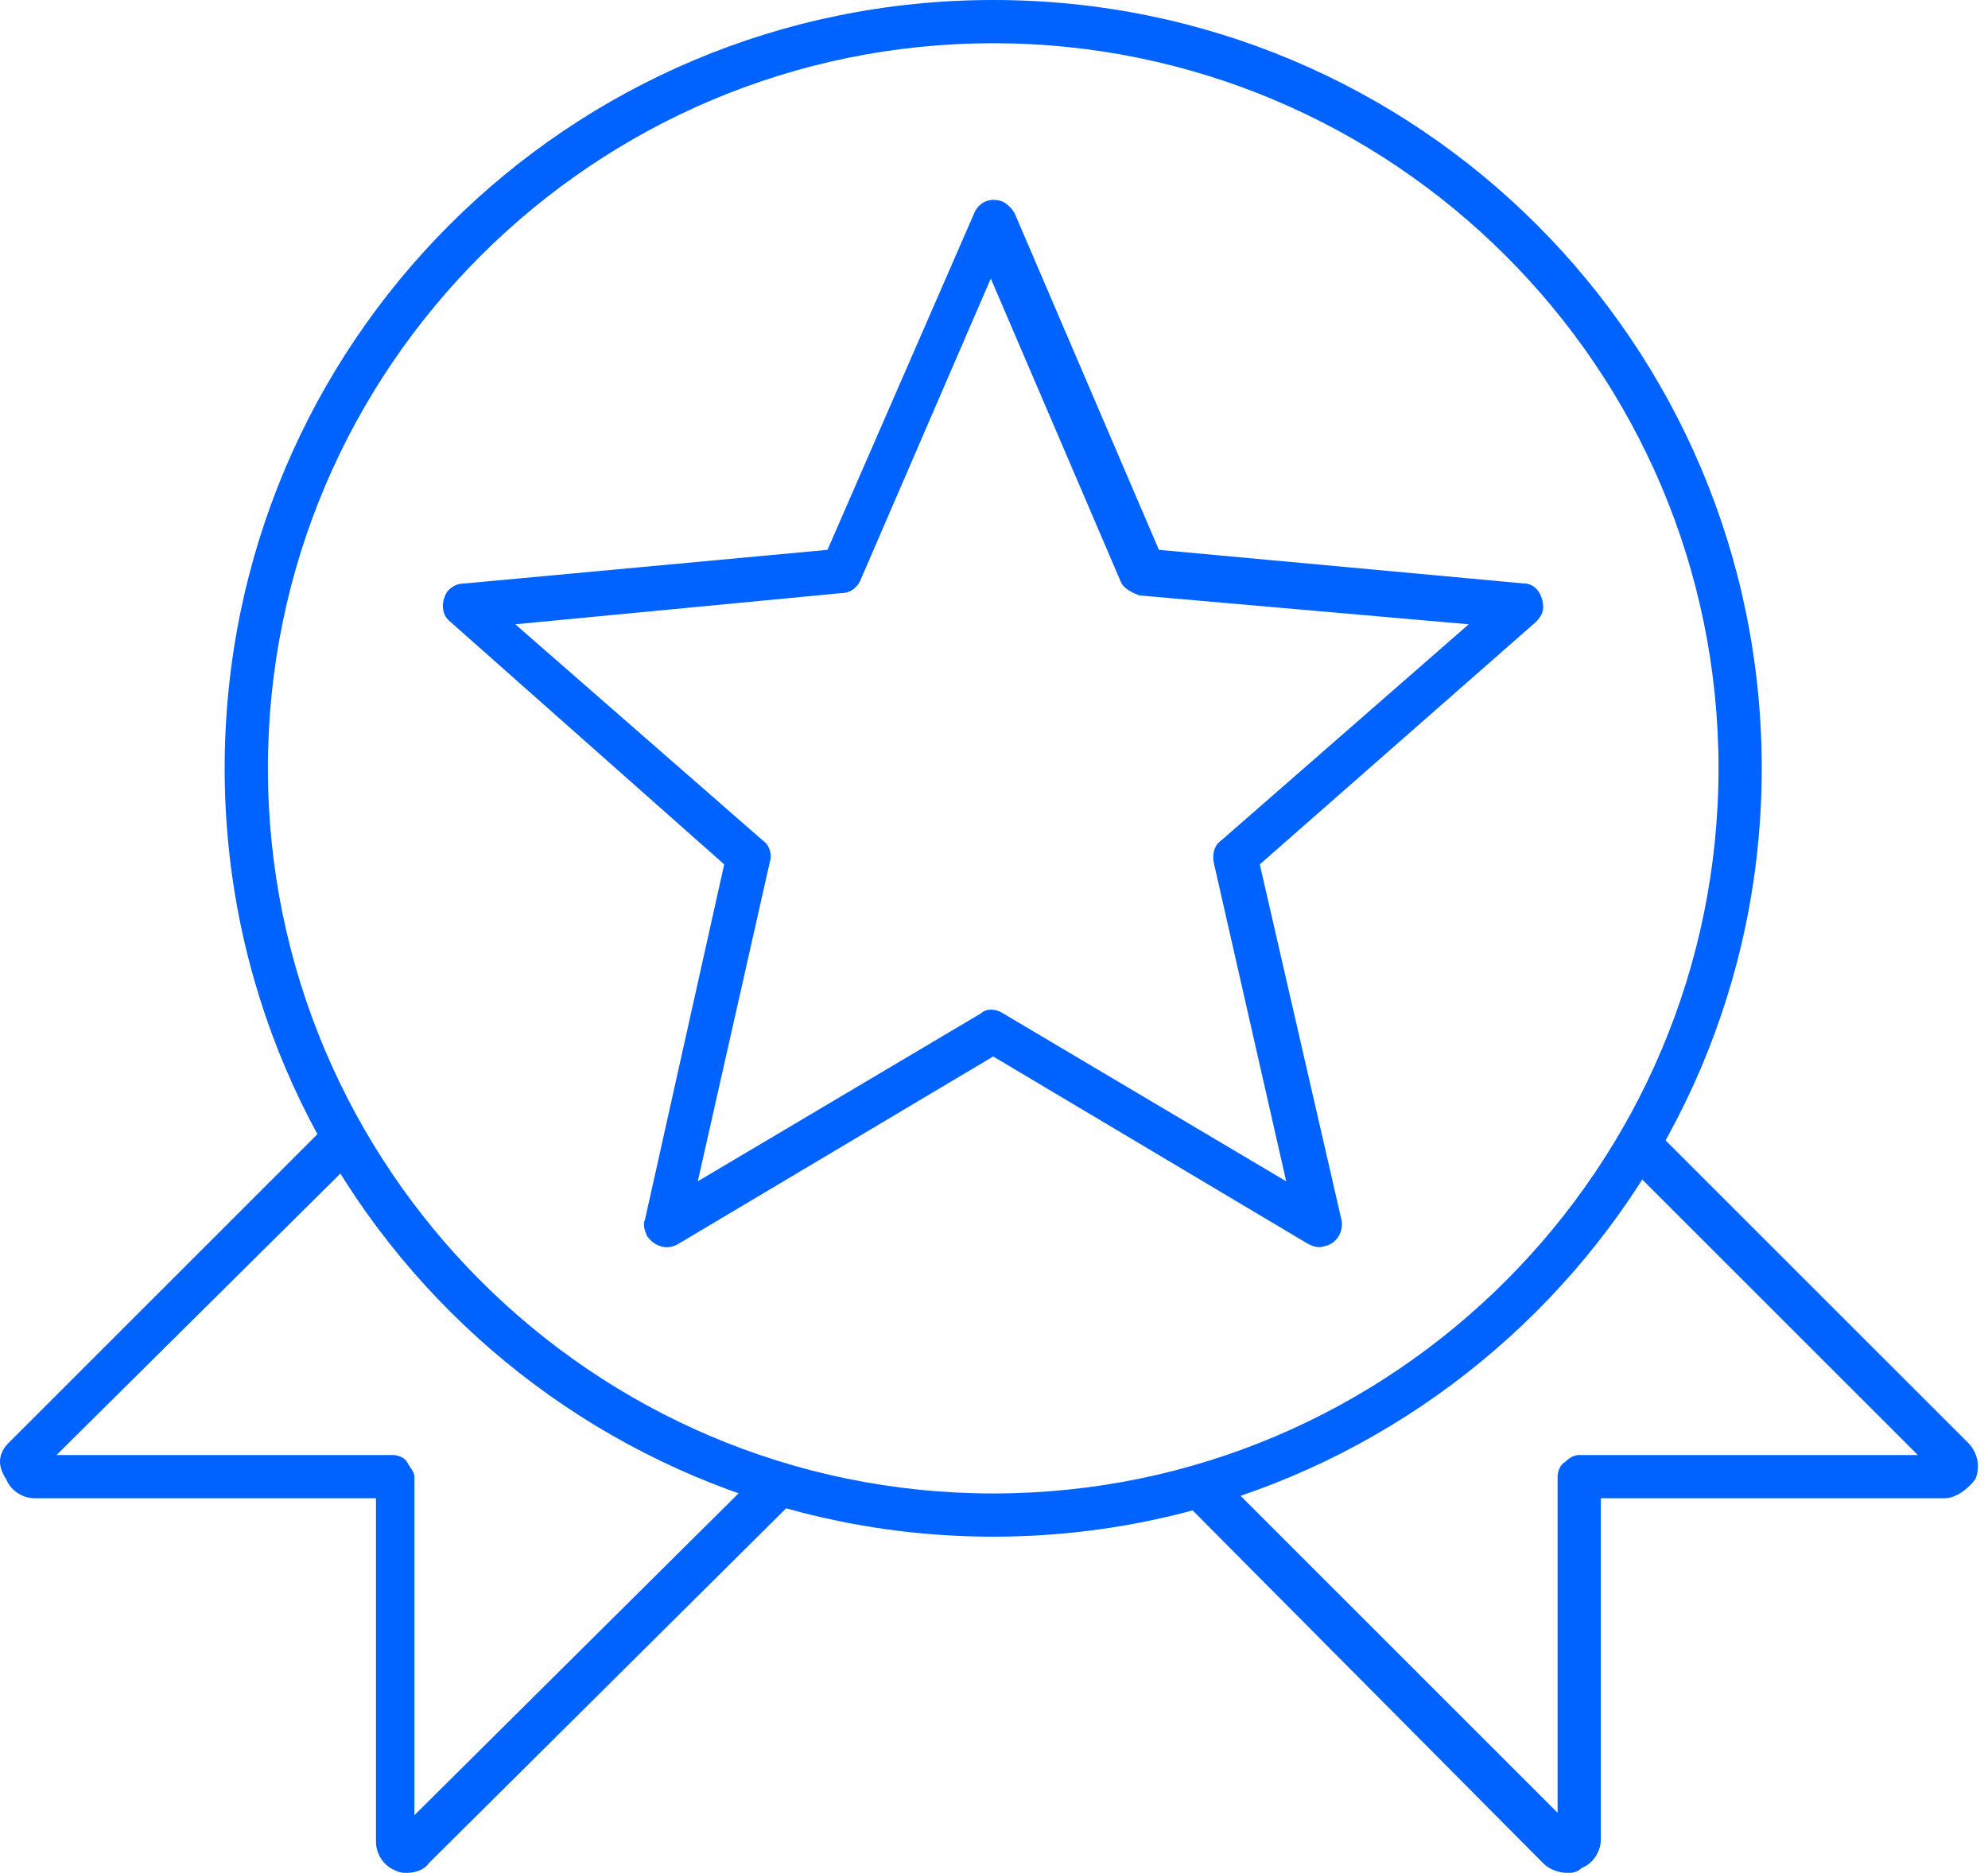 <svg width="104" height="98" viewBox="0 0 104 98" fill="none" xmlns="http://www.w3.org/2000/svg">
<g clip-path="url(#clip0)">
<path d="M67.286 61.815L52.461 53.02C52.084 52.769 51.581 52.769 51.33 53.02L36.504 61.815L40.273 45.105C40.399 44.728 40.273 44.226 39.897 43.974L26.956 32.667L44.043 31.033C44.545 31.033 44.922 30.656 45.048 30.279L51.833 14.574L58.617 30.405C58.743 30.782 59.245 31.033 59.622 31.159L76.835 32.667L63.894 43.974C63.517 44.226 63.391 44.728 63.517 45.231L67.286 61.815ZM80.353 32.541C80.604 32.29 80.73 32.038 80.73 31.787C80.73 31.159 80.353 30.531 79.725 30.531L60.627 28.772L53.089 11.182C52.963 10.931 52.712 10.68 52.461 10.554C51.833 10.303 51.204 10.554 50.953 11.182L43.289 28.772L24.317 30.531C23.94 30.531 23.689 30.656 23.438 30.908C23.061 31.41 23.061 32.164 23.563 32.541L37.886 45.231L33.74 63.826C33.614 64.077 33.74 64.454 33.866 64.705C34.243 65.208 34.871 65.459 35.499 65.082L51.958 55.282L68.417 65.082C68.668 65.208 68.92 65.333 69.297 65.208C69.925 65.082 70.302 64.454 70.176 63.826L65.904 45.231L80.353 32.541Z" fill="#0062FF"/>
<path d="M51.958 80.41C29.846 80.41 11.753 62.444 11.753 40.205C11.753 17.967 29.72 0 51.958 0C74.197 0 92.163 17.967 92.163 40.205C92.163 62.444 74.071 80.41 51.958 80.41ZM51.958 2.262C31.102 2.262 14.015 19.223 14.015 40.205C14.015 61.062 30.976 78.149 51.958 78.149C72.94 78.149 89.902 61.062 89.902 40.205C89.902 19.223 72.815 2.262 51.958 2.262Z" fill="#0062FF"/>
<path d="M81.987 98C81.61 98 81.107 97.874 80.73 97.497L62.261 78.903L63.894 77.269L81.484 94.859V77.269C81.484 77.018 81.61 76.641 81.861 76.515C82.112 76.264 82.363 76.138 82.615 76.138H100.33L85.253 61.062L86.886 59.428L102.969 75.51C103.471 76.013 103.597 76.767 103.345 77.395C102.969 77.897 102.34 78.4 101.712 78.4H83.746V96.241C83.746 96.869 83.369 97.497 82.74 97.749C82.489 98 82.238 98 81.987 98Z" fill="#0062FF"/>
<path d="M21.302 98C21.051 98 20.925 98 20.674 97.874C20.046 97.623 19.669 96.995 19.669 96.367V78.4H1.828C1.199 78.4 0.571 78.023 0.32 77.395C-0.183 76.641 -0.057 76.013 0.446 75.51L17.03 58.926L18.663 60.559L2.958 76.138H20.548C20.799 76.138 21.176 76.264 21.302 76.515C21.428 76.767 21.679 77.018 21.679 77.269V94.985L40.148 76.641L41.782 78.274L22.433 97.497C22.181 97.874 21.679 98 21.302 98Z" fill="#0062FF"/>
</g>
<defs>
<clipPath id="clip0">
<rect width="104" height="98" fill="white"/>
</clipPath>
</defs>
</svg>
